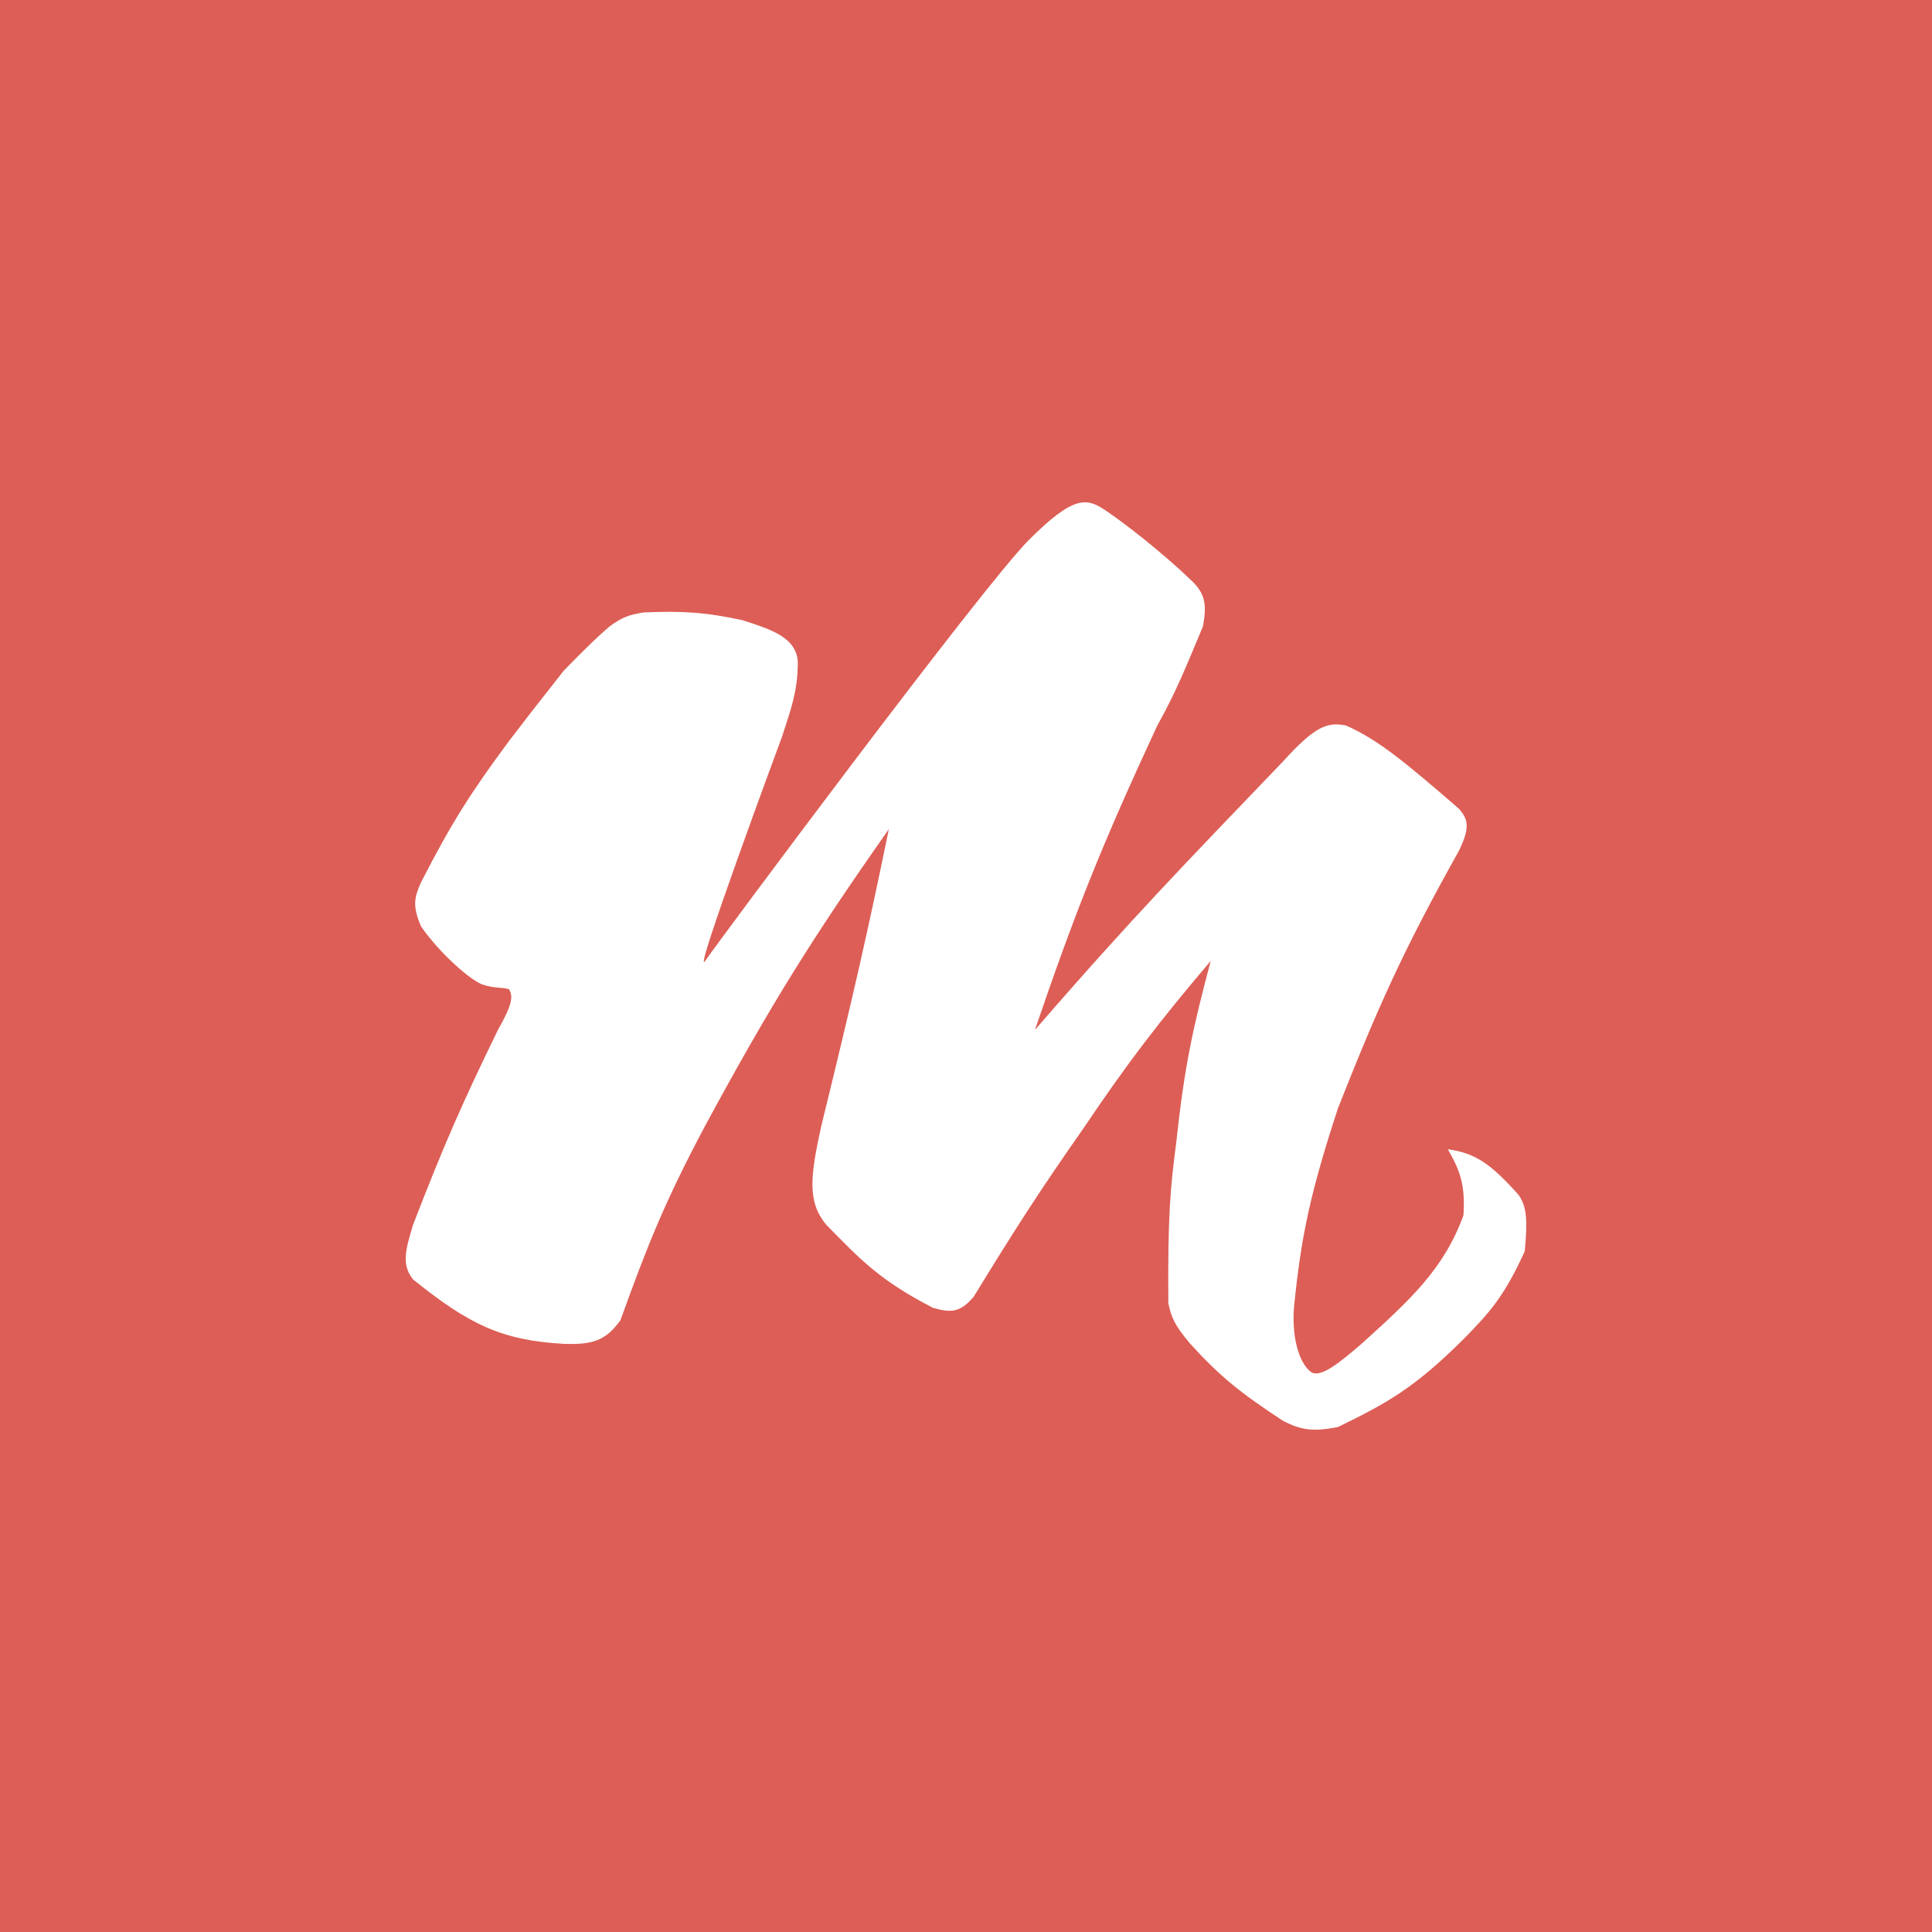 <?xml version="1.0" encoding="UTF-8"?>
<svg xmlns="http://www.w3.org/2000/svg" width="103" height="103" viewBox="0 0 103 103" fill="none">
  <rect y="7.62939e-06" width="103" height="103" fill="#DD5E56"></rect>
  <path d="M22.445 47.043C24.083 43.84 25.128 42.217 27.132 39.512C28.141 38.192 28.777 37.374 30.062 35.746C31.309 34.475 31.843 33.959 32.489 33.403C33.158 32.906 33.567 32.764 34.331 32.65C36.407 32.569 37.564 32.629 39.604 33.069C40.961 33.526 42.558 33.941 42.533 35.412C42.509 36.883 42.189 37.74 41.697 39.261C41.697 39.261 36.861 52.297 37.595 51.227C38.329 50.157 52.41 31.228 54.838 28.801C57.265 26.374 57.935 26.541 58.939 27.211C59.944 27.88 61.986 29.478 63.459 30.893C64.233 31.612 64.361 32.171 64.129 33.403C63.206 35.605 62.697 36.893 61.701 38.675C58.722 45.09 57.31 48.642 55.173 54.909C60.45 48.821 63.292 45.929 68.397 40.6C70.169 38.641 70.793 38.505 71.746 38.675C73.43 39.405 74.929 40.645 77.772 43.11C78.301 43.697 78.366 44.156 77.772 45.37C74.741 50.788 73.428 53.782 71.327 59.093C69.895 63.481 69.369 65.814 68.984 69.72C68.847 71.608 69.402 72.817 69.904 73.151C70.406 73.486 71.457 72.613 72.583 71.645C75.173 69.306 76.987 67.648 78.023 64.783C78.109 63.242 77.895 62.485 77.186 61.269C78.671 61.474 79.494 62.063 80.953 63.695C81.404 64.329 81.442 65.048 81.288 66.708C80.2 69.104 79.43 69.962 78.023 71.394C75.392 74.011 73.931 74.811 71.327 76.08C70.03 76.331 69.388 76.26 68.397 75.745C66.162 74.281 65.051 73.396 63.459 71.645C62.618 70.655 62.436 70.206 62.287 69.469C62.253 64.813 62.396 63.285 62.706 60.934C63.144 56.833 63.605 54.772 64.547 51.227C61.719 54.571 60.203 56.534 57.684 60.265C55.439 63.473 54.174 65.436 51.908 69.135C51.191 69.977 50.692 70.003 49.732 69.72C46.917 68.264 45.9 67.186 44.04 65.285C43.043 64.072 43.186 62.732 43.789 60.014C45.45 53.239 46.249 49.752 47.388 44.198C43.283 50.051 41.123 53.496 37.595 60.014C35.439 64.075 34.535 66.345 33.075 70.39C32.288 71.474 31.6 71.696 30.062 71.645C26.764 71.459 25.017 70.621 22.026 68.214C21.414 67.453 21.588 66.703 22.026 65.285C23.652 61.074 24.645 58.805 26.546 54.909C27.304 53.572 27.373 53.127 27.132 52.733C26.709 52.625 26.304 52.69 25.709 52.482C25.114 52.275 23.463 50.86 22.445 49.386C21.98 48.31 22.086 47.834 22.445 47.043Z" fill="white"></path>
</svg>
